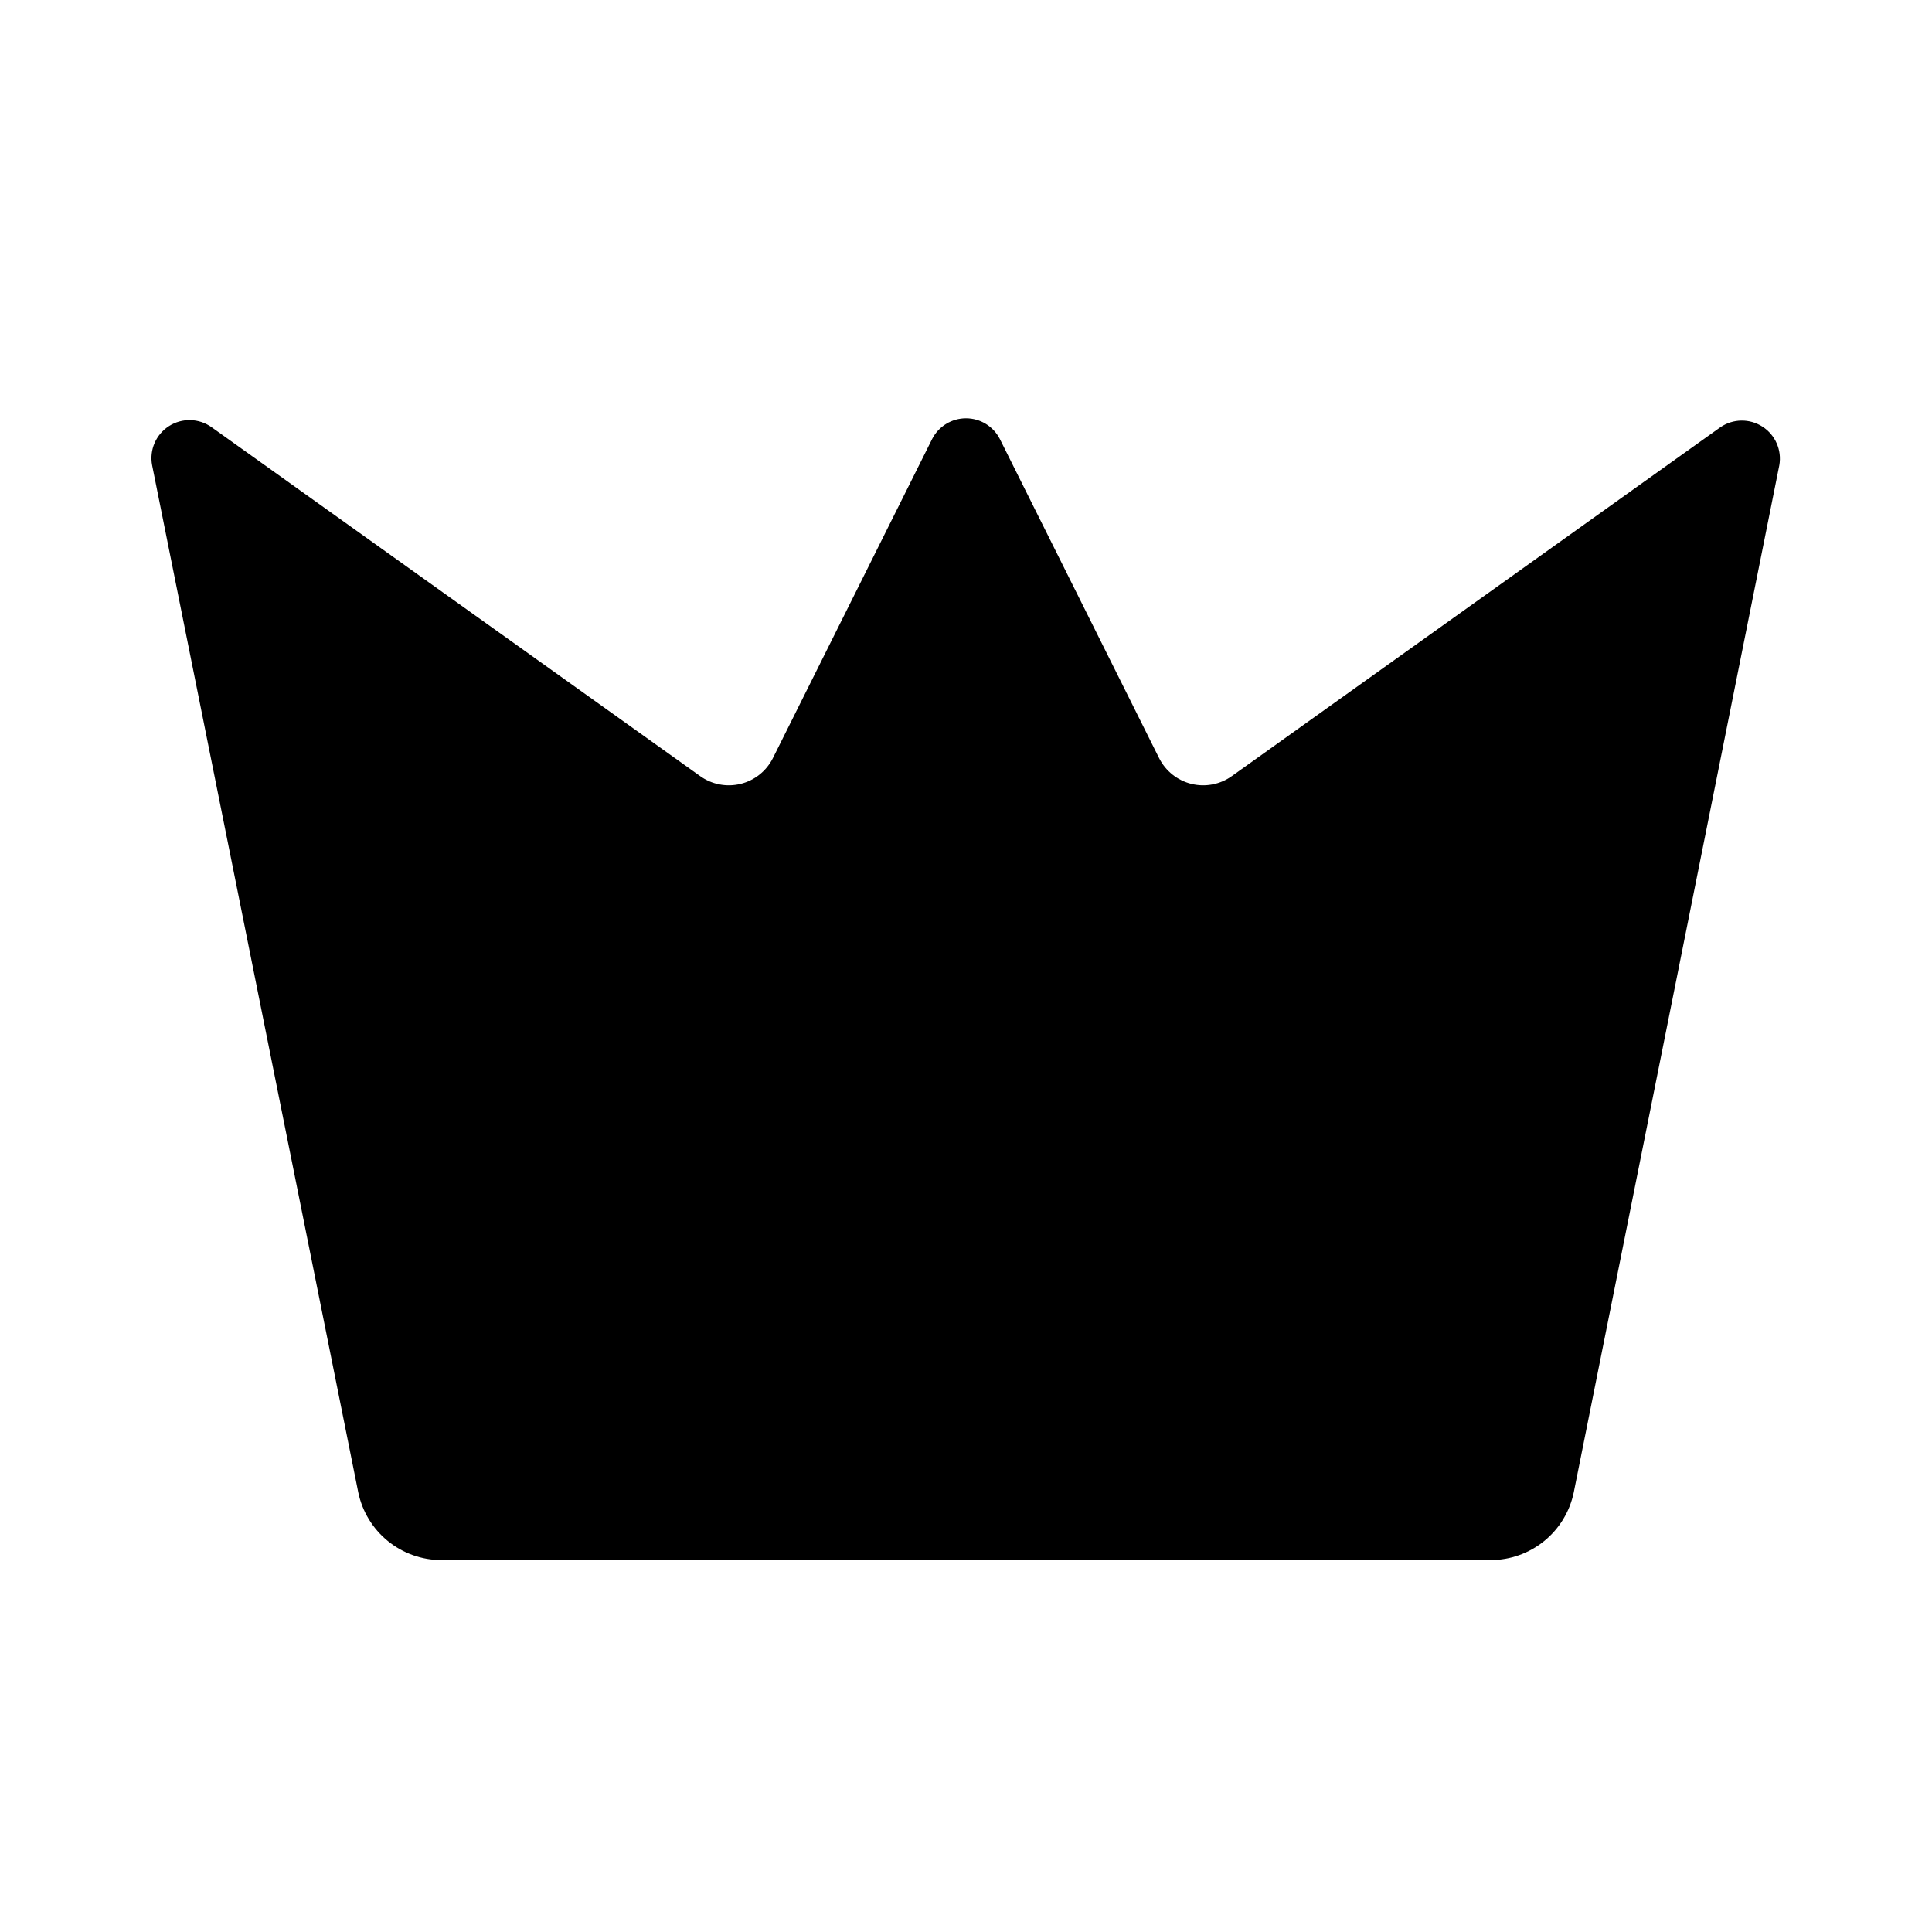 <?xml version="1.0" encoding="UTF-8"?>
<!-- Uploaded to: ICON Repo, www.iconrepo.com, Generator: ICON Repo Mixer Tools -->
<svg fill="#000000" width="800px" height="800px" version="1.1" viewBox="144 144 512 512" xmlns="http://www.w3.org/2000/svg">
 <path d="m599.95 257.2-129.42 92.418c-3.106 2.258-7.047 3.031-10.777 2.125-3.727-0.91-6.867-3.414-8.586-6.848l-42.195-84.547c-1.723-3.371-5.188-5.492-8.973-5.492-3.789 0-7.254 2.121-8.977 5.492l-42.191 84.547c-1.719 3.434-4.859 5.938-8.59 6.848-3.731 0.906-7.672 0.133-10.777-2.125l-129.41-92.418c-3.352-2.383-7.812-2.492-11.277-0.277-3.461 2.219-5.231 6.312-4.469 10.355l54.633 272.21c1.051 5.07 3.816 9.621 7.828 12.891 4.016 3.269 9.035 5.055 14.215 5.055h278.04c5.176 0 10.195-1.785 14.211-5.055 4.016-3.269 6.781-7.82 7.828-12.891l54.477-272.21c0.699-3.988-1.055-8.008-4.453-10.203-3.402-2.199-7.785-2.148-11.133 0.125z"/>
</svg>